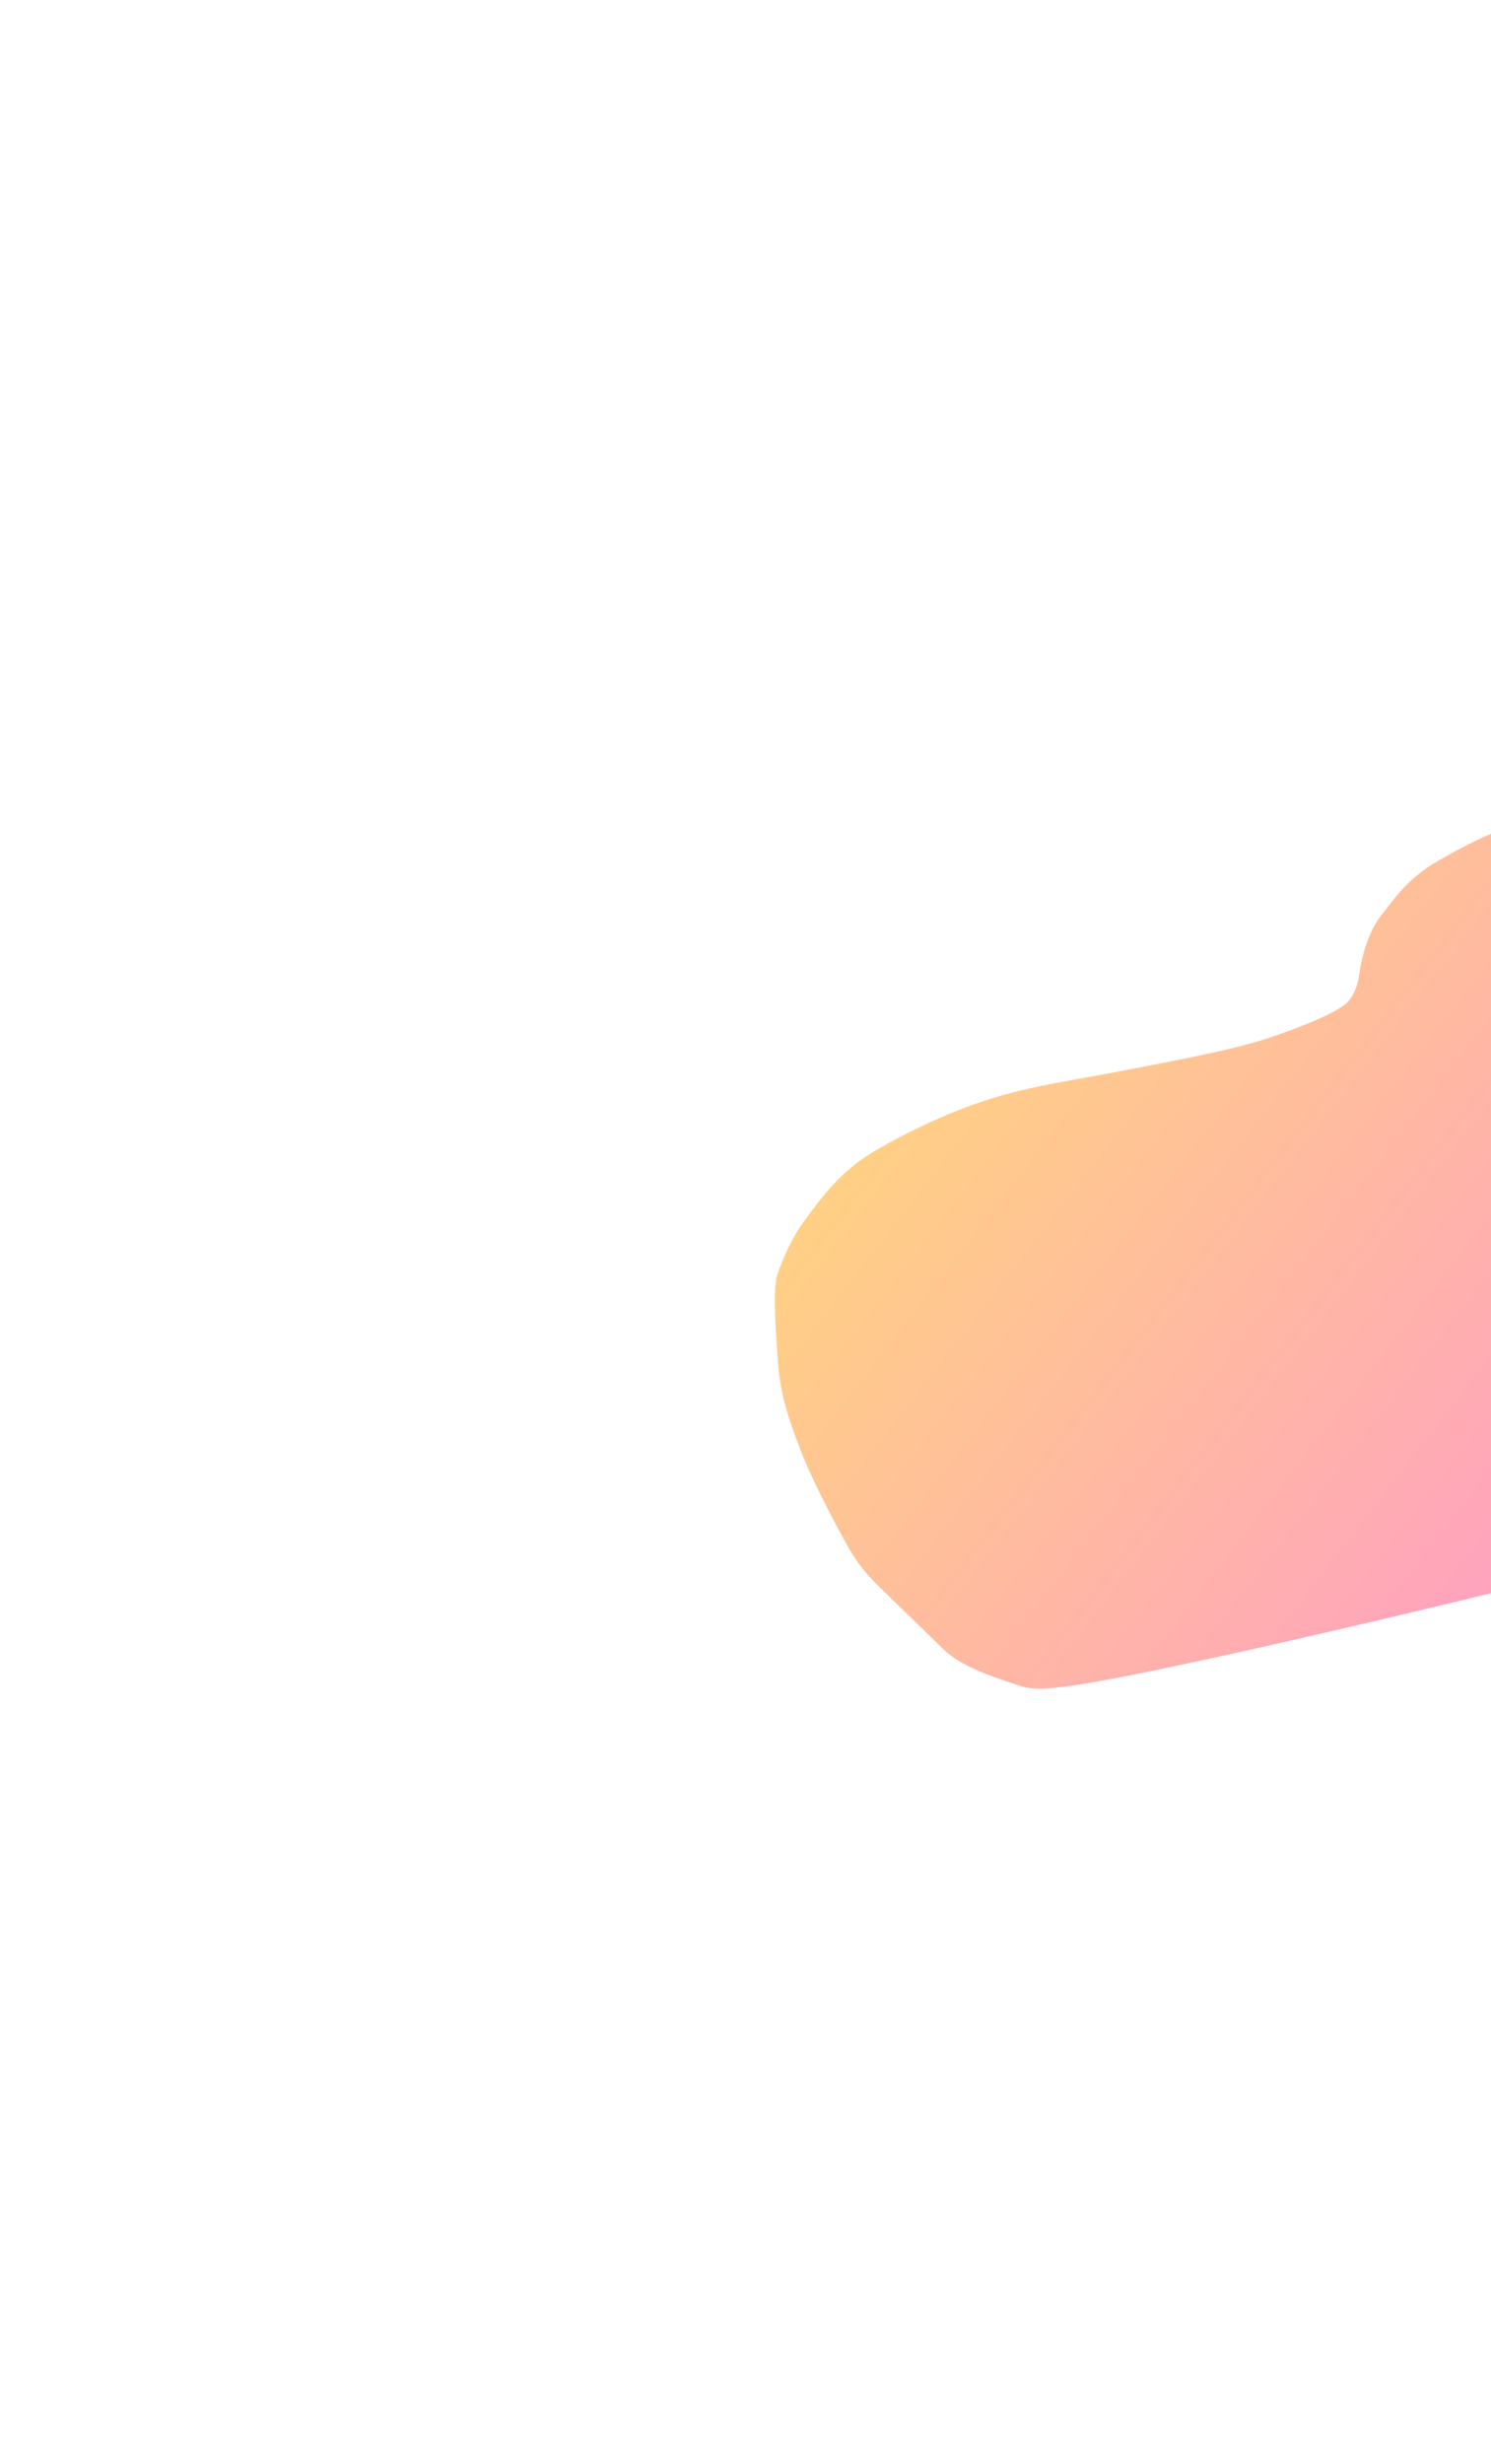 <svg width="964" height="1592" viewBox="0 0 964 1592" fill="none" xmlns="http://www.w3.org/2000/svg">
<g filter="url(#filter0_f_2044_2121)">
<path d="M1517.16 435.727C1540.16 445.724 1549.23 451.014 1550.17 452.761C1556.76 458.049 1585.13 461.514 1593.19 476.418C1610.79 508.995 1615.16 519.922 1615.6 533.177C1615.98 544.953 1620.22 573.025 1614.39 597.477C1609.94 616.116 1607.32 636.853 1600.97 654.928C1593.68 675.65 1587.47 691.001 1569.68 714.712C1554.69 734.702 1527.83 769.554 1502.94 796.961C1478.05 824.368 1455.8 843.742 1429.62 862.153C1403.44 880.563 1374.23 897.495 1332.85 916.662C1291.47 935.829 1239.5 956.602 1129.26 986.971C1019.02 1017.34 855.469 1056.13 768.062 1074.79C680.655 1093.45 669.527 1092.69 658.696 1089.09C636.866 1081.83 620.811 1076.32 609.25 1065C588.071 1044.26 571.806 1028.81 565.917 1022.73C560.131 1016.76 554.434 1010.69 546.613 996.499C531.132 968.401 521.166 946.665 517.612 937.052C512.7 923.766 504.763 905.229 503.011 880.406C500.961 851.356 499.747 831.085 502.97 822.427C506.683 812.456 511.346 800.868 520.328 788.507C531.911 772.567 543.865 756.88 563.819 744.804C576.856 736.914 596.303 726.959 614.524 719.421C632.746 711.882 649.244 706.91 667.172 702.969C685.099 699.028 703.887 696.204 732.256 690.635C760.624 685.067 797.872 678.343 821.166 670.391C855.155 658.789 867.645 651.434 871.418 647.409C874.118 644.528 877.561 638.709 878.703 630.321C880.256 618.918 884.571 601.713 893.384 591.04C901.49 581.224 908.97 568.219 930.15 556.056C947.086 546.33 964.119 537.246 983.18 532.281C994.526 529.325 1009.31 526.407 1039.86 522.603C1070.4 518.8 1115.35 514.248 1147.37 510.293C1179.4 506.337 1198.05 503.481 1209.95 500.557C1227.22 496.314 1249.64 485.953 1265.89 475.097C1277.25 467.505 1288.26 454.628 1303.44 446.23C1326.24 433.613 1347.57 422.032 1362.05 418.264C1376.25 414.567 1391.09 411.27 1411.89 412.225C1425.18 412.836 1443.68 414.686 1463.22 419.058C1482.77 423.43 1502.98 429.561 1517.16 435.727Z" fill="url(#paint0_linear_2044_2121)" fill-opacity="0.5"/>
</g>
<defs>
<filter id="filter0_f_2044_2121" x="0.984" y="-87.941" width="2116.46" height="1679.07" filterUnits="userSpaceOnUse" color-interpolation-filters="sRGB">
<feFlood flood-opacity="0" result="BackgroundImageFix"/>
<feBlend mode="normal" in="SourceGraphic" in2="BackgroundImageFix" result="shape"/>
<feGaussianBlur stdDeviation="250" result="effect1_foregroundBlur_2044_2121"/>
</filter>
<linearGradient id="paint0_linear_2044_2121" x1="445.003" y1="808.708" x2="1196.22" y2="1387.89" gradientUnits="userSpaceOnUse">
<stop stop-color="#FFAA00"/>
<stop offset="1" stop-color="#FF00D9"/>
</linearGradient>
</defs>
</svg>
